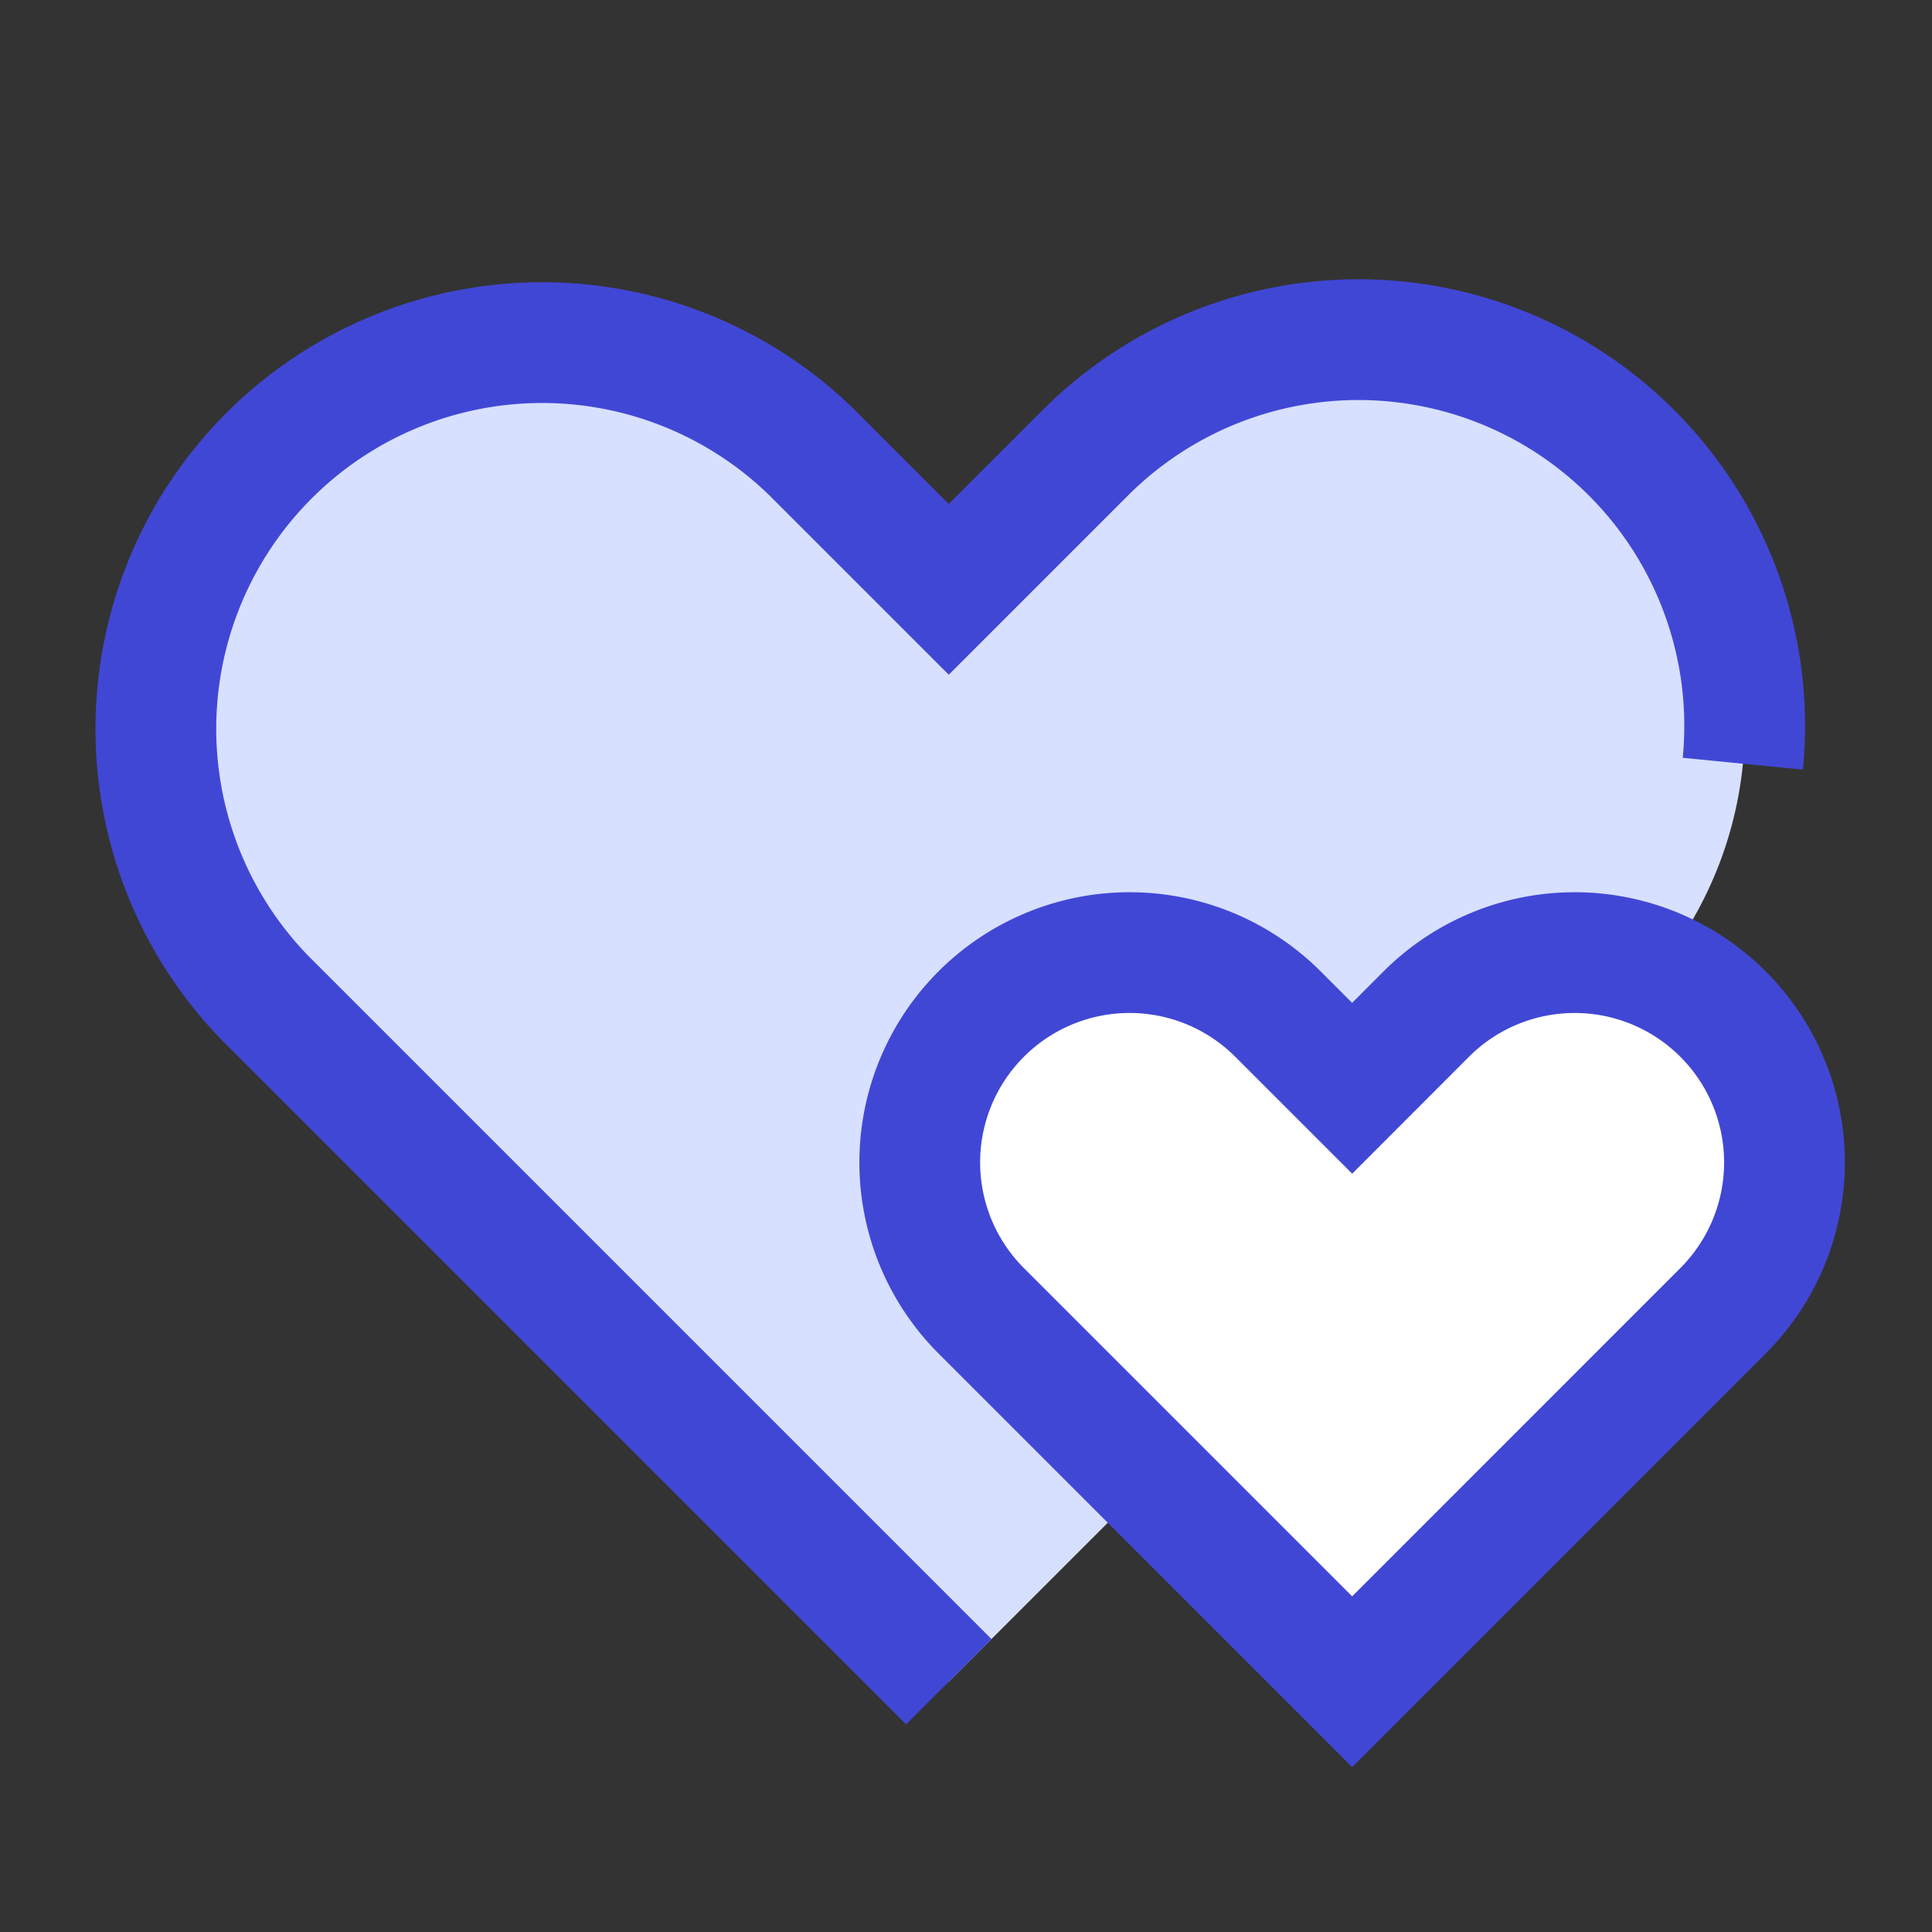 <svg xmlns="http://www.w3.org/2000/svg" fill="none" viewBox="0 0 24 24" id="Double-Heart--Streamline-Sharp">
  <rect x="0" y="0" width="24" height="24" fill="#333333" stroke="none"/>
  <desc>
    Double Heart Streamline Icon: https://streamlinehq.com
  </desc>
  <g id="double-heart--reward-social-rating-media-heart-it-like-favorite-love">
    <path id="Vector 2029" fill="#ffffff" d="m15.875 12.597 0.922 0.922 0.921 -0.922a2.606 2.606 0 1 1 3.686 3.686l-4.607 4.608 -4.608 -4.608a2.606 2.606 0 1 1 3.686 -3.686Z" stroke-width="1.5"></path>
    <path id="Subtract" fill="#d7e0ff" fill-rule="evenodd" d="M11.786 7.32 10.09 5.625a4.798 4.798 0 0 0 -6.785 6.785l8.48 8.482 2.506 -2.505 -2.102 -2.103a2.606 2.606 0 1 1 3.686 -3.686l0.922 0.922 0.921 -0.922a2.607 2.607 0 0 1 2.877 -0.55 4.798 4.798 0 0 0 -7.113 -6.423l-1.696 1.697Z" clip-rule="evenodd" stroke-width="1.5"></path>
    <path id="Vector 2027" stroke="#4147d5" d="M11.786 20.891 3.305 12.41a4.798 4.798 0 0 1 6.785 -6.785l1.696 1.696 1.696 -1.696a4.798 4.798 0 0 1 8.168 3.862" stroke-width="1.5"></path>
    <path id="Vector 2028" stroke="#4147d5" d="m15.875 12.597 0.922 0.922 0.921 -0.922a2.606 2.606 0 1 1 3.686 3.686l-4.607 4.608 -4.608 -4.608a2.606 2.606 0 1 1 3.686 -3.686Z" stroke-width="1.5"></path>
  </g>
</svg>
